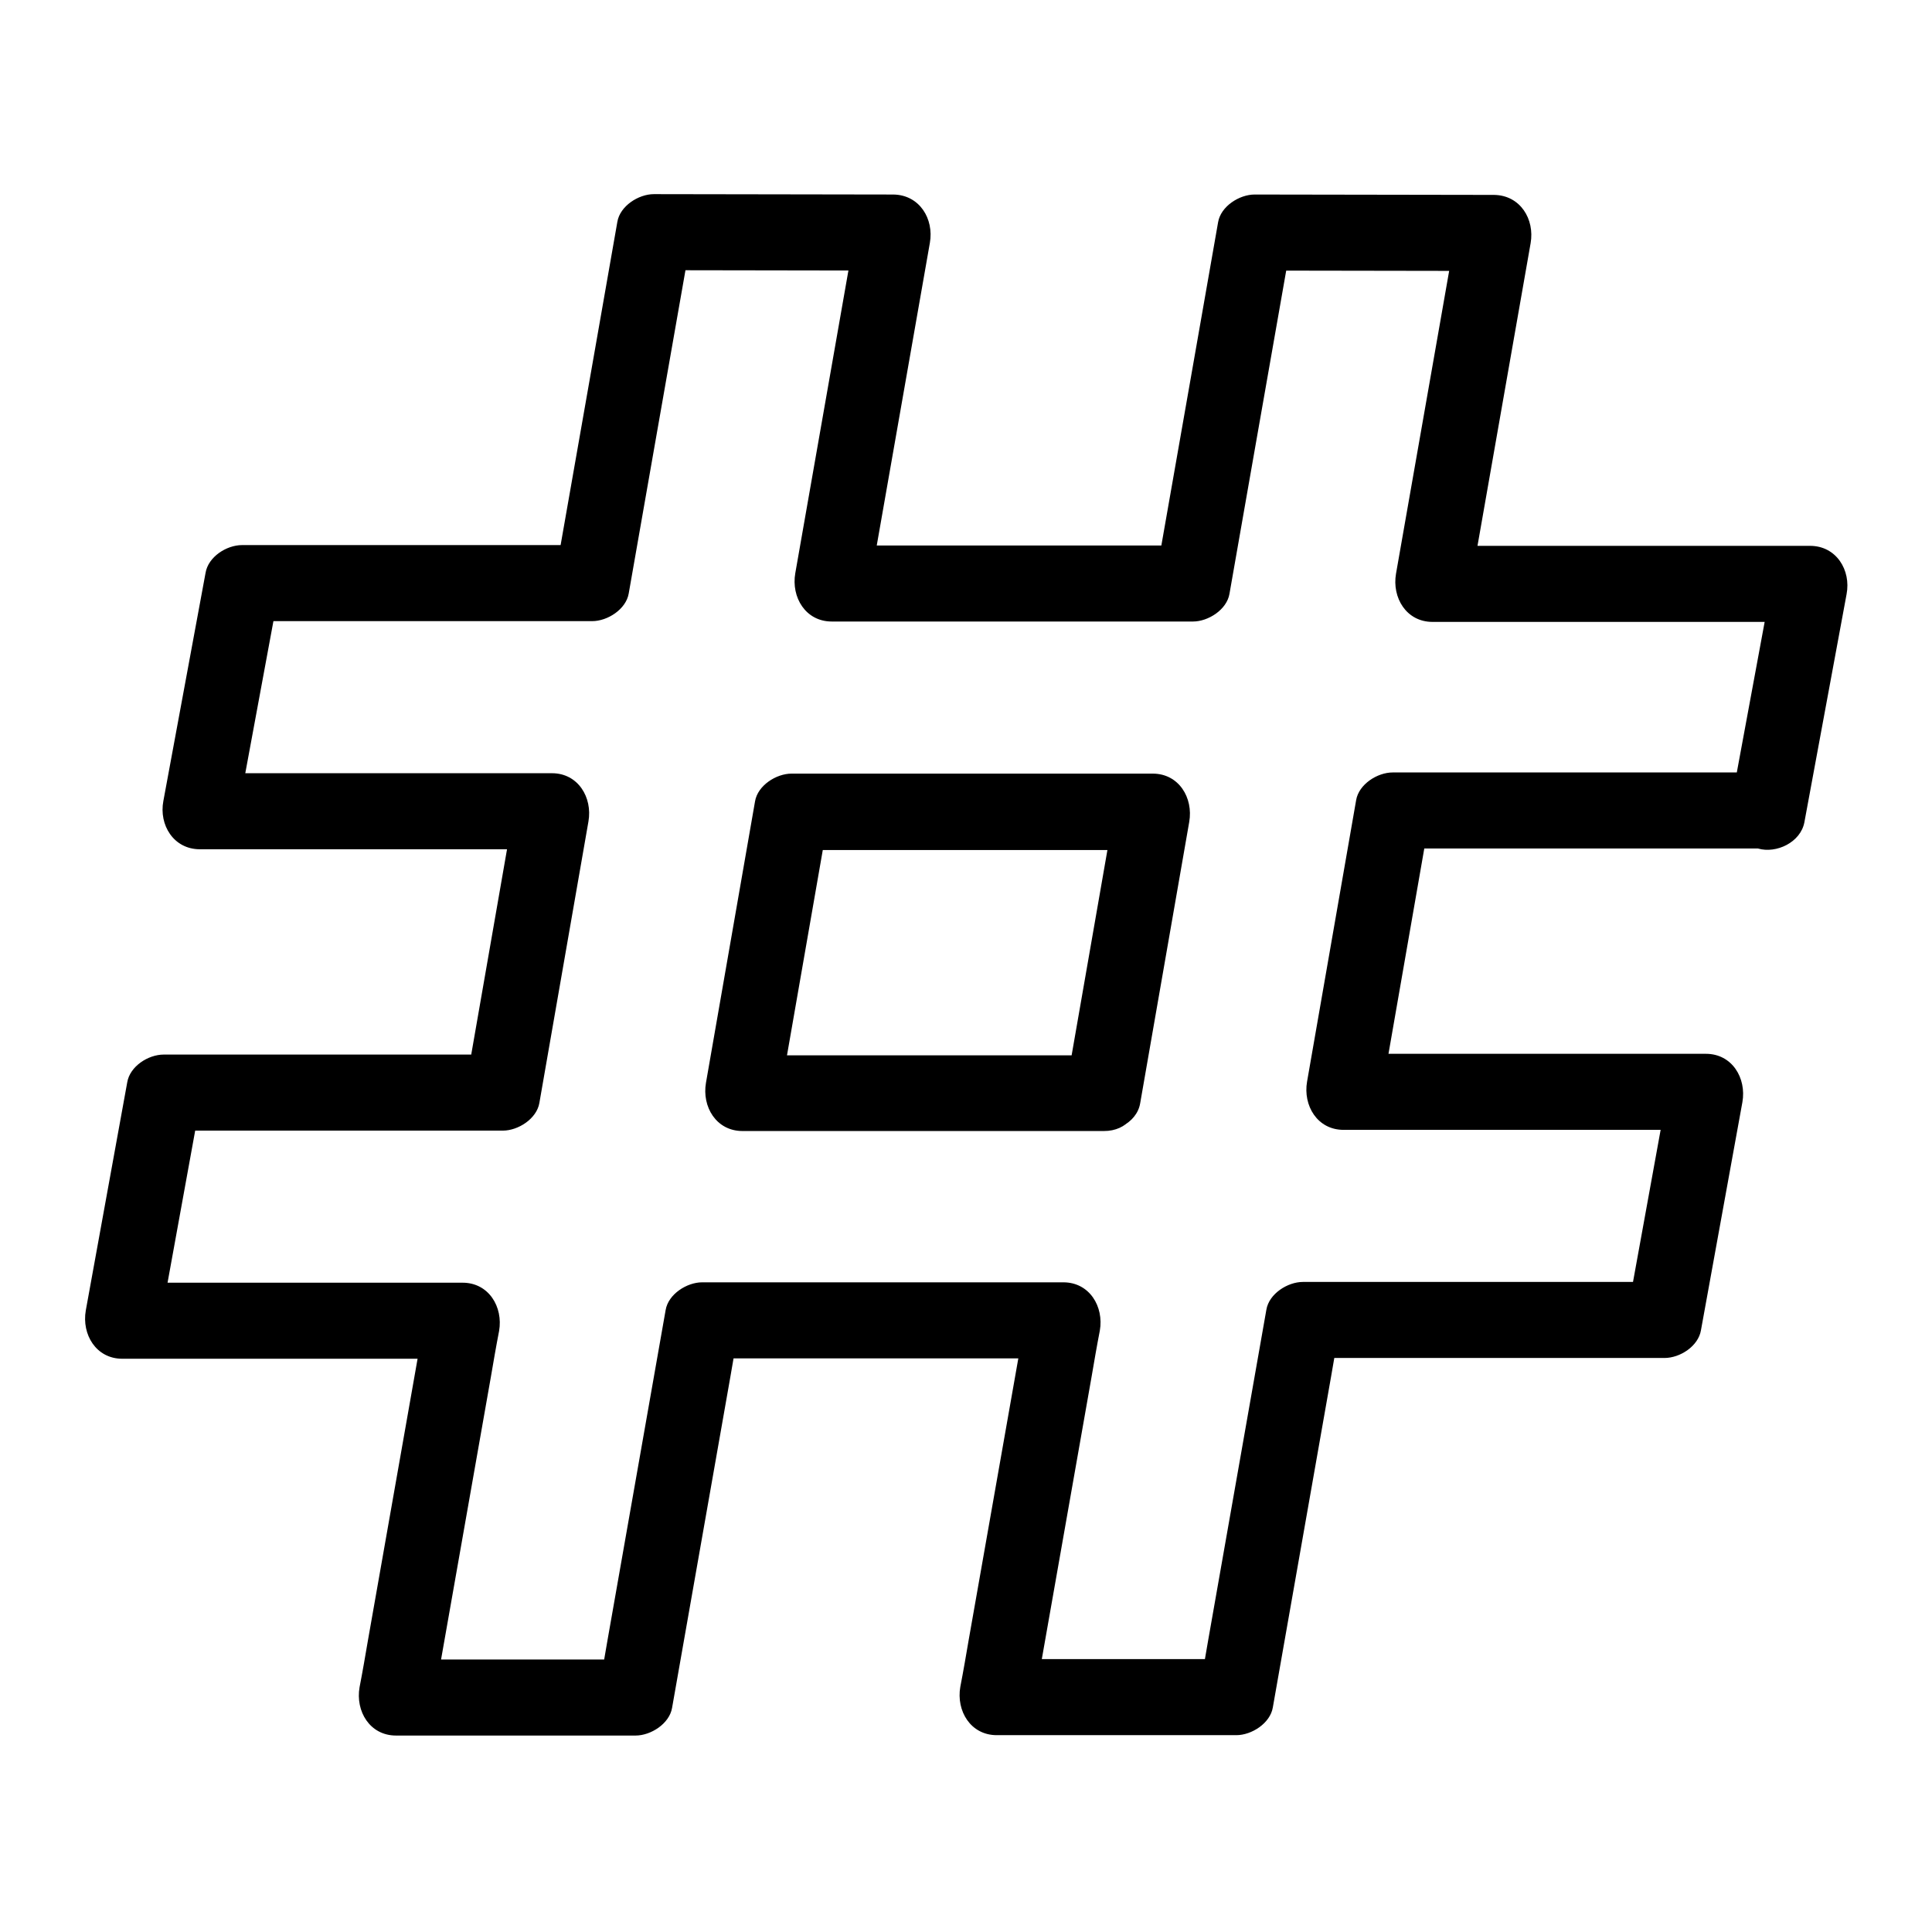 <?xml version="1.0" encoding="UTF-8"?>
<!-- Uploaded to: SVG Repo, www.svgrepo.com, Generator: SVG Repo Mixer Tools -->
<svg fill="#000000" width="800px" height="800px" version="1.1" viewBox="144 144 512 512" xmlns="http://www.w3.org/2000/svg">
 <g>
  <path d="m622.18 361.91c3.727-20.152 7.457-40.305 11.184-60.457 1.211-6.348-2.719-12.797-9.672-12.797h-87.664-12.395c3.223 4.231 6.449 8.465 9.672 12.797 4.734-27.207 9.574-54.312 14.309-81.516 0.707-3.828 1.309-7.656 2.016-11.488 1.109-6.348-2.719-12.695-9.672-12.797-21.16 0-42.32-0.102-63.48-0.102-4.031 0-8.969 3.125-9.672 7.356-4.734 27.207-9.574 54.41-14.309 81.516-0.707 3.828-1.309 7.656-2.016 11.488 3.223-2.418 6.449-4.938 9.672-7.356h-83.832-11.891c3.223 4.231 6.449 8.465 9.672 12.797 4.734-27.207 9.574-54.312 14.309-81.516 0.707-3.828 1.309-7.656 2.016-11.488 1.109-6.348-2.719-12.695-9.672-12.797-21.16 0-42.32-0.102-63.48-0.102-4.031 0-8.969 3.125-9.672 7.356-4.734 27.207-9.574 54.41-14.309 81.516-0.707 3.828-1.309 7.656-2.016 11.488 3.223-2.418 6.449-4.938 9.672-7.356h-81.012-11.789c-4.133 0-8.969 3.125-9.672 7.356-3.727 20.152-7.457 40.305-11.184 60.457-1.211 6.348 2.719 12.797 9.672 12.797h81.414 11.891c-3.223-4.231-6.449-8.465-9.672-12.797-4.332 24.887-8.664 49.676-13 74.562 3.223-2.418 6.449-4.938 9.672-7.356h-78.695-11.184c-4.133 0-8.969 3.125-9.672 7.356-3.629 20.152-7.356 40.305-10.984 60.457-1.109 6.348 2.719 12.797 9.672 12.797h78.797 11.387c-3.223-4.231-6.449-8.465-9.672-12.797-5.141 29.121-10.277 58.34-15.418 87.461-0.707 4.133-1.41 8.262-2.215 12.395-1.109 6.348 2.719 12.797 9.672 12.797h63.48c4.031 0 8.969-3.125 9.672-7.356 5.141-29.223 10.277-58.34 15.418-87.562 0.707-4.133 1.41-8.262 2.215-12.395-3.223 2.418-6.449 4.938-9.672 7.356h83.832 11.891c-3.223-4.231-6.449-8.465-9.672-12.797-5.141 29.121-10.277 58.34-15.418 87.461-0.707 4.133-1.41 8.262-2.215 12.395-1.109 6.348 2.719 12.797 9.672 12.797h63.48c4.031 0 8.969-3.125 9.672-7.356 5.141-29.223 10.277-58.34 15.418-87.562 0.707-4.133 1.41-8.262 2.215-12.395-3.223 2.418-6.449 4.938-9.672 7.356h83.934 11.891c4.133 0 8.969-3.125 9.672-7.356 3.629-20.152 7.356-40.305 10.984-60.457 1.109-6.348-2.719-12.797-9.672-12.797h-83.934-12.09c3.223 4.231 6.449 8.465 9.672 12.797 4.332-24.887 8.664-49.676 13-74.562-3.223 2.418-6.449 4.938-9.672 7.356h87.16 12.496c13 0 13-20.152 0-20.152h-87.16-12.496c-4.031 0-8.969 3.125-9.672 7.356-4.332 24.887-8.664 49.676-13 74.562-1.109 6.348 2.719 12.797 9.672 12.797h83.934 12.09c-3.223-4.231-6.449-8.465-9.672-12.797-3.629 20.152-7.356 40.305-10.984 60.457 3.223-2.418 6.449-4.938 9.672-7.356h-83.934-11.891c-4.031 0-8.969 3.125-9.672 7.356-5.141 29.223-10.277 58.34-15.418 87.562-0.707 4.133-1.41 8.262-2.215 12.395 3.223-2.418 6.449-4.938 9.672-7.356h-63.48c3.223 4.231 6.449 8.465 9.672 12.797 5.141-29.121 10.277-58.34 15.418-87.461 0.707-4.133 1.41-8.262 2.215-12.395 1.109-6.348-2.719-12.797-9.672-12.797h-83.832-11.891c-4.031 0-8.969 3.125-9.672 7.356-5.141 29.223-10.277 58.34-15.418 87.562-0.707 4.133-1.41 8.262-2.215 12.395 3.223-2.418 6.449-4.938 9.672-7.356h-63.48c3.223 4.231 6.449 8.465 9.672 12.797 5.141-29.121 10.277-58.34 15.418-87.461 0.707-4.133 1.41-8.262 2.215-12.395 1.109-6.348-2.719-12.797-9.672-12.797h-78.797-11.387c3.223 4.231 6.449 8.465 9.672 12.797 3.629-20.152 7.356-40.305 10.984-60.457-3.223 2.418-6.449 4.938-9.672 7.356h78.695 11.184c4.031 0 8.969-3.125 9.672-7.356 4.332-24.887 8.664-49.676 13-74.562 1.109-6.348-2.719-12.797-9.672-12.797h-81.414-11.891c3.223 4.231 6.449 8.465 9.672 12.797 3.727-20.152 7.457-40.305 11.184-60.457-3.223 2.418-6.449 4.938-9.672 7.356h81.012 11.789c4.031 0 8.969-3.125 9.672-7.356 4.734-27.207 9.574-54.41 14.309-81.516 0.707-3.828 1.309-7.656 2.016-11.488-3.223 2.418-6.449 4.938-9.672 7.356 21.16 0 42.32 0.102 63.48 0.102-3.223-4.231-6.449-8.465-9.672-12.797-4.734 27.207-9.574 54.312-14.309 81.516-0.707 3.828-1.309 7.656-2.016 11.488-1.109 6.348 2.719 12.797 9.672 12.797h83.832 11.891c4.031 0 8.969-3.125 9.672-7.356 4.734-27.207 9.574-54.41 14.309-81.516 0.707-3.828 1.309-7.656 2.016-11.488-3.223 2.418-6.449 4.938-9.672 7.356 21.16 0 42.32 0.102 63.48 0.102-3.223-4.231-6.449-8.465-9.672-12.797-4.734 27.207-9.574 54.312-14.309 81.516-0.707 3.828-1.309 7.656-2.016 11.488-1.109 6.348 2.719 12.797 9.672 12.797h87.664 12.395c-3.223-4.231-6.449-8.465-9.672-12.797-3.727 20.152-7.457 40.305-11.184 60.457-1.008 5.34 1.512 10.883 7.055 12.395 4.832 1.41 11.281-1.613 12.289-6.953z"/>
  <path d="m436.38 423.68h-83.832-11.891c3.223 4.231 6.449 8.465 9.672 12.797 4.332-24.887 8.664-49.676 13-74.562-3.223 2.418-6.449 4.938-9.672 7.356h83.832 11.891c-3.223-4.231-6.449-8.465-9.672-12.797-4.332 24.887-8.664 49.676-13 74.562-0.906 5.34 1.41 10.883 7.055 12.395 4.836 1.309 11.488-1.613 12.395-7.055 4.332-24.887 8.664-49.676 13-74.562 1.109-6.348-2.719-12.797-9.672-12.797h-83.832-11.891c-4.031 0-8.969 3.125-9.672 7.356-4.332 24.887-8.664 49.676-13 74.562-1.109 6.348 2.719 12.797 9.672 12.797h83.832 11.891c12.789 0.102 12.891-20.051-0.105-20.051z"/>
 </g>
</svg>